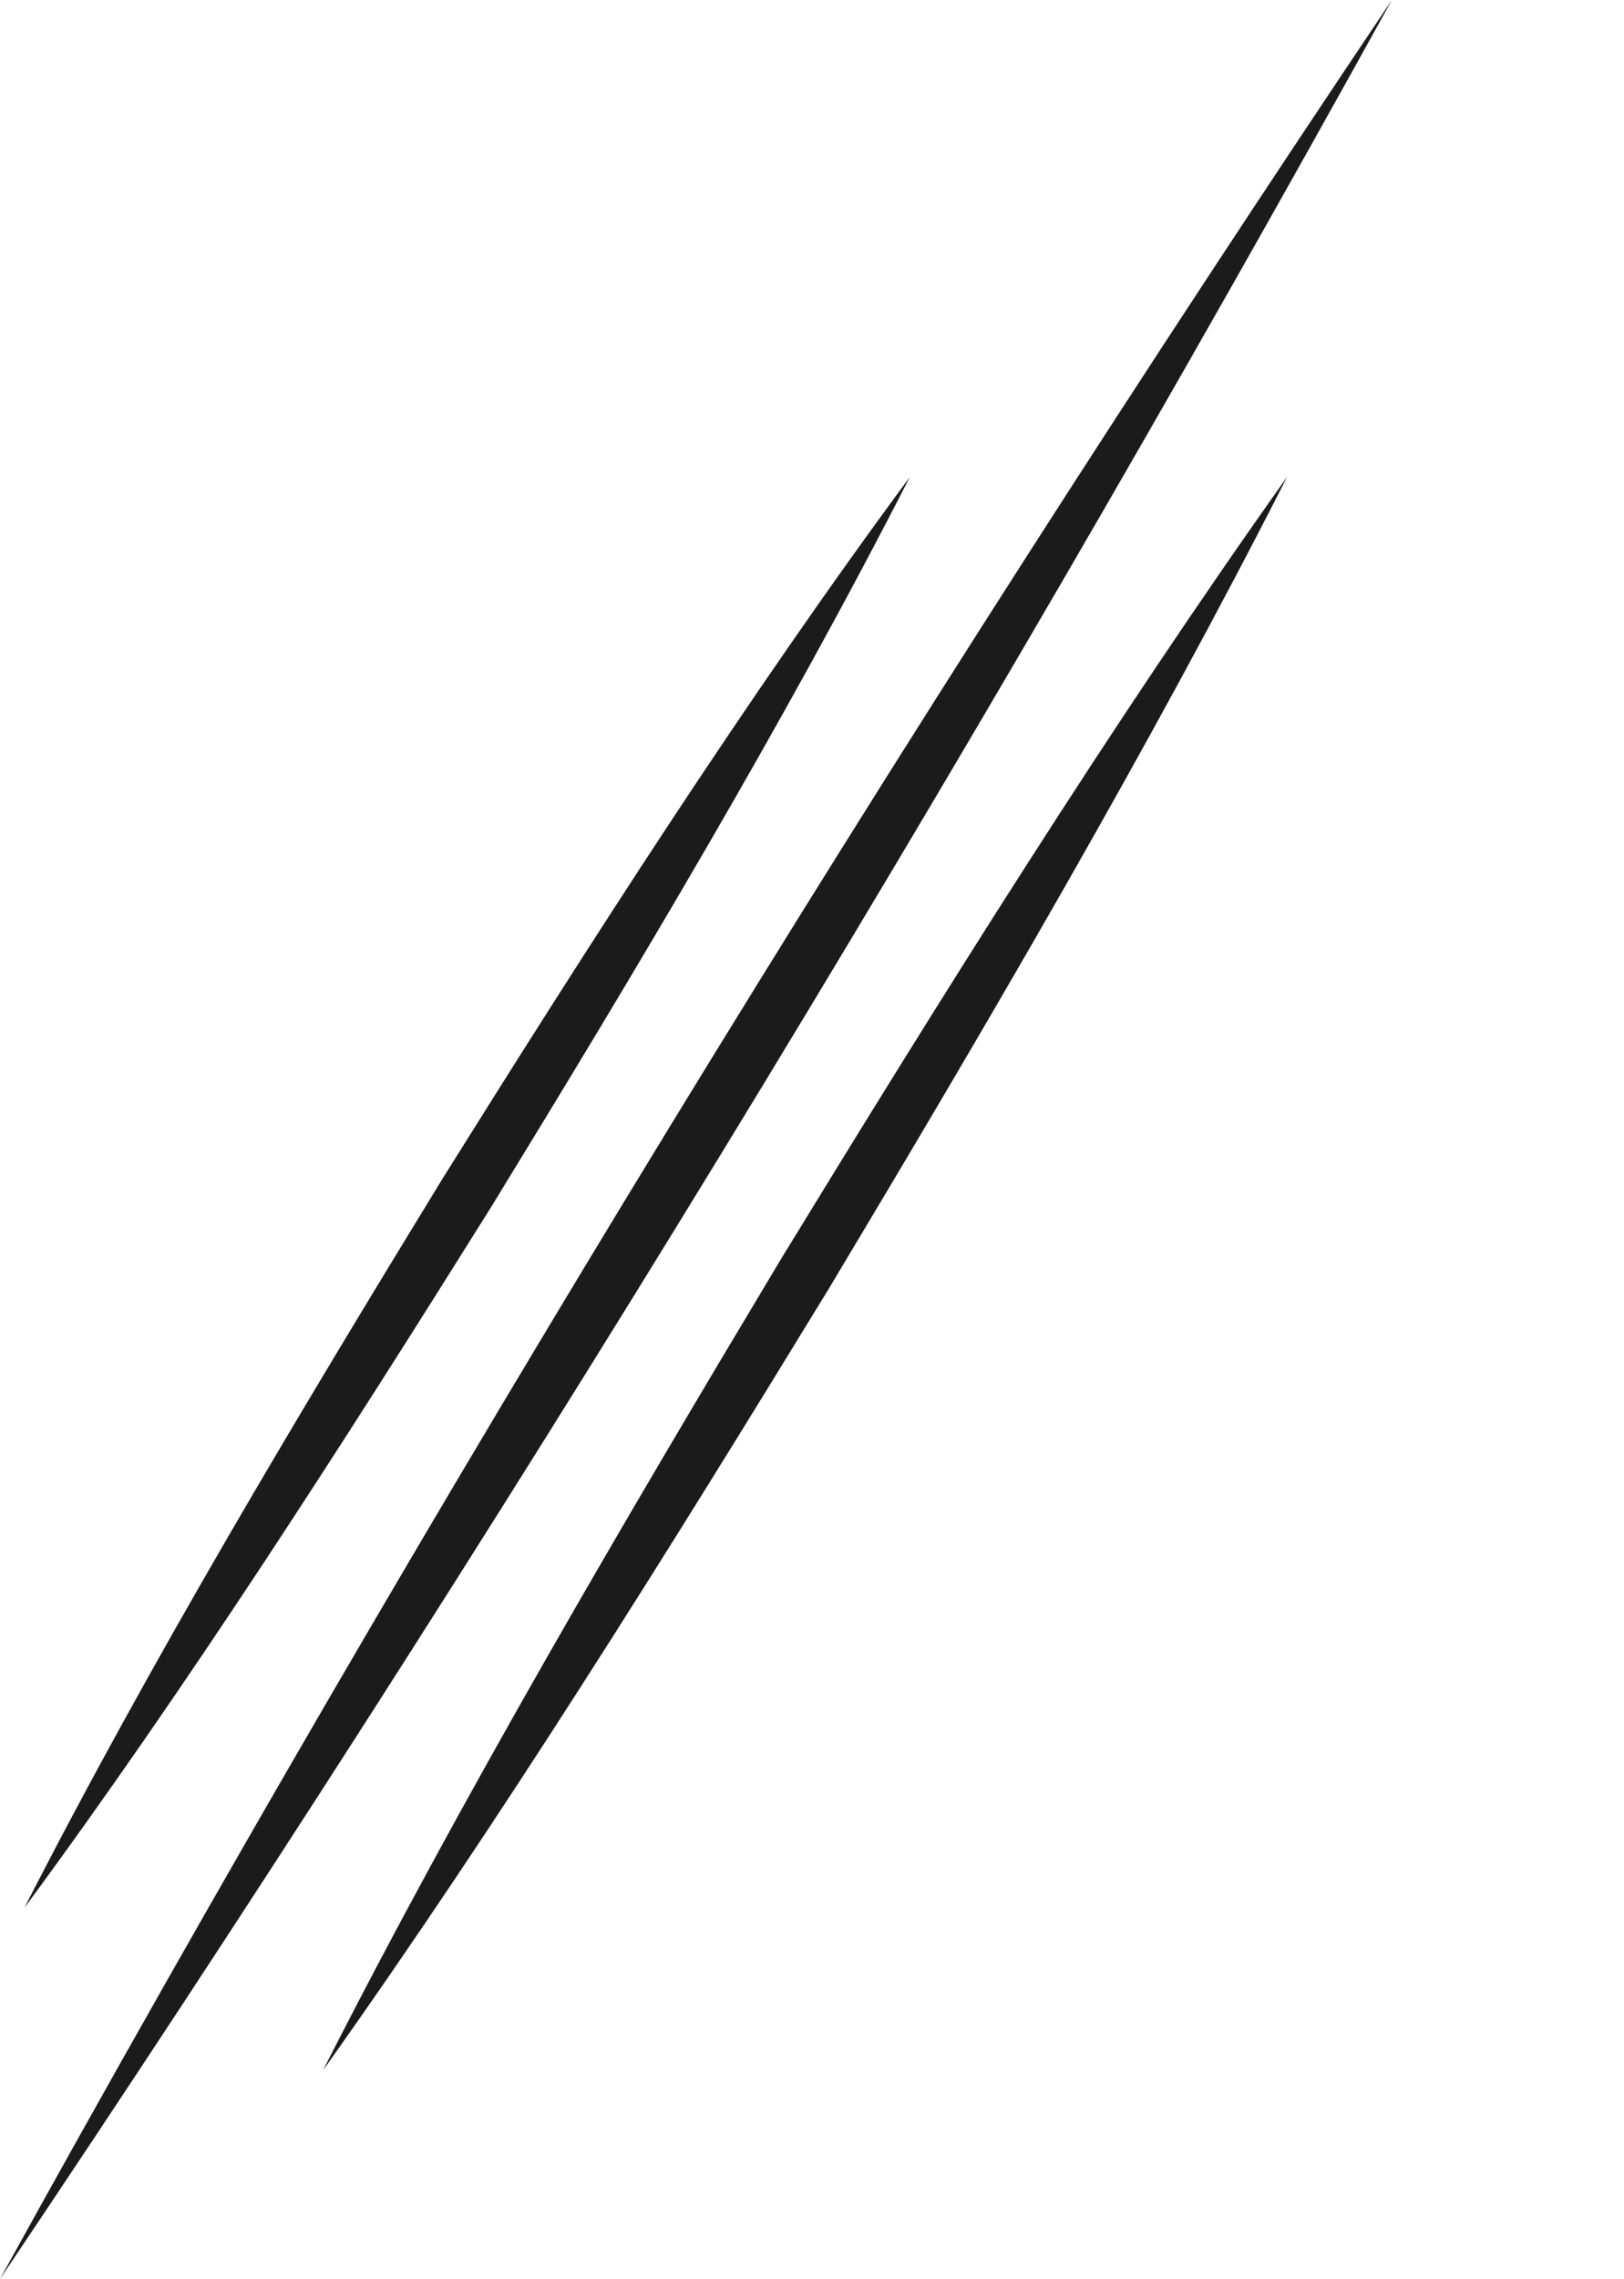 <svg width="72" height="101" viewBox="0 0 72 101" fill="none" xmlns="http://www.w3.org/2000/svg">
<g clip-path="url(#clip0_225_160)">
<path d="M34.626 55.798C27.635 67.459 20.471 79.652 14.323 91.75C22.197 80.684 29.666 68.697 36.76 57.089C43.748 45.425 50.91 33.232 57.063 21.137C49.195 32.207 41.724 44.193 34.626 55.798Z" fill="#1B1B1B"/>
<path d="M0 101C21.941 68.388 42.692 34.398 61.709 0C39.779 32.618 19.004 66.594 0 101Z" fill="#1B1B1B"/>
<path d="M40.339 21.137C33.044 31.012 26.171 41.764 19.65 52.187C13.235 62.668 6.669 73.629 1.083 84.55C8.372 74.672 15.247 63.921 21.771 53.5C28.19 43.022 34.757 32.061 40.339 21.137Z" fill="#1B1B1B"/>
</g>
<defs>
<clipPath id="clip0_225_160">
<rect width="72" height="101" fill="white"/>
</clipPath>
</defs>
</svg>
